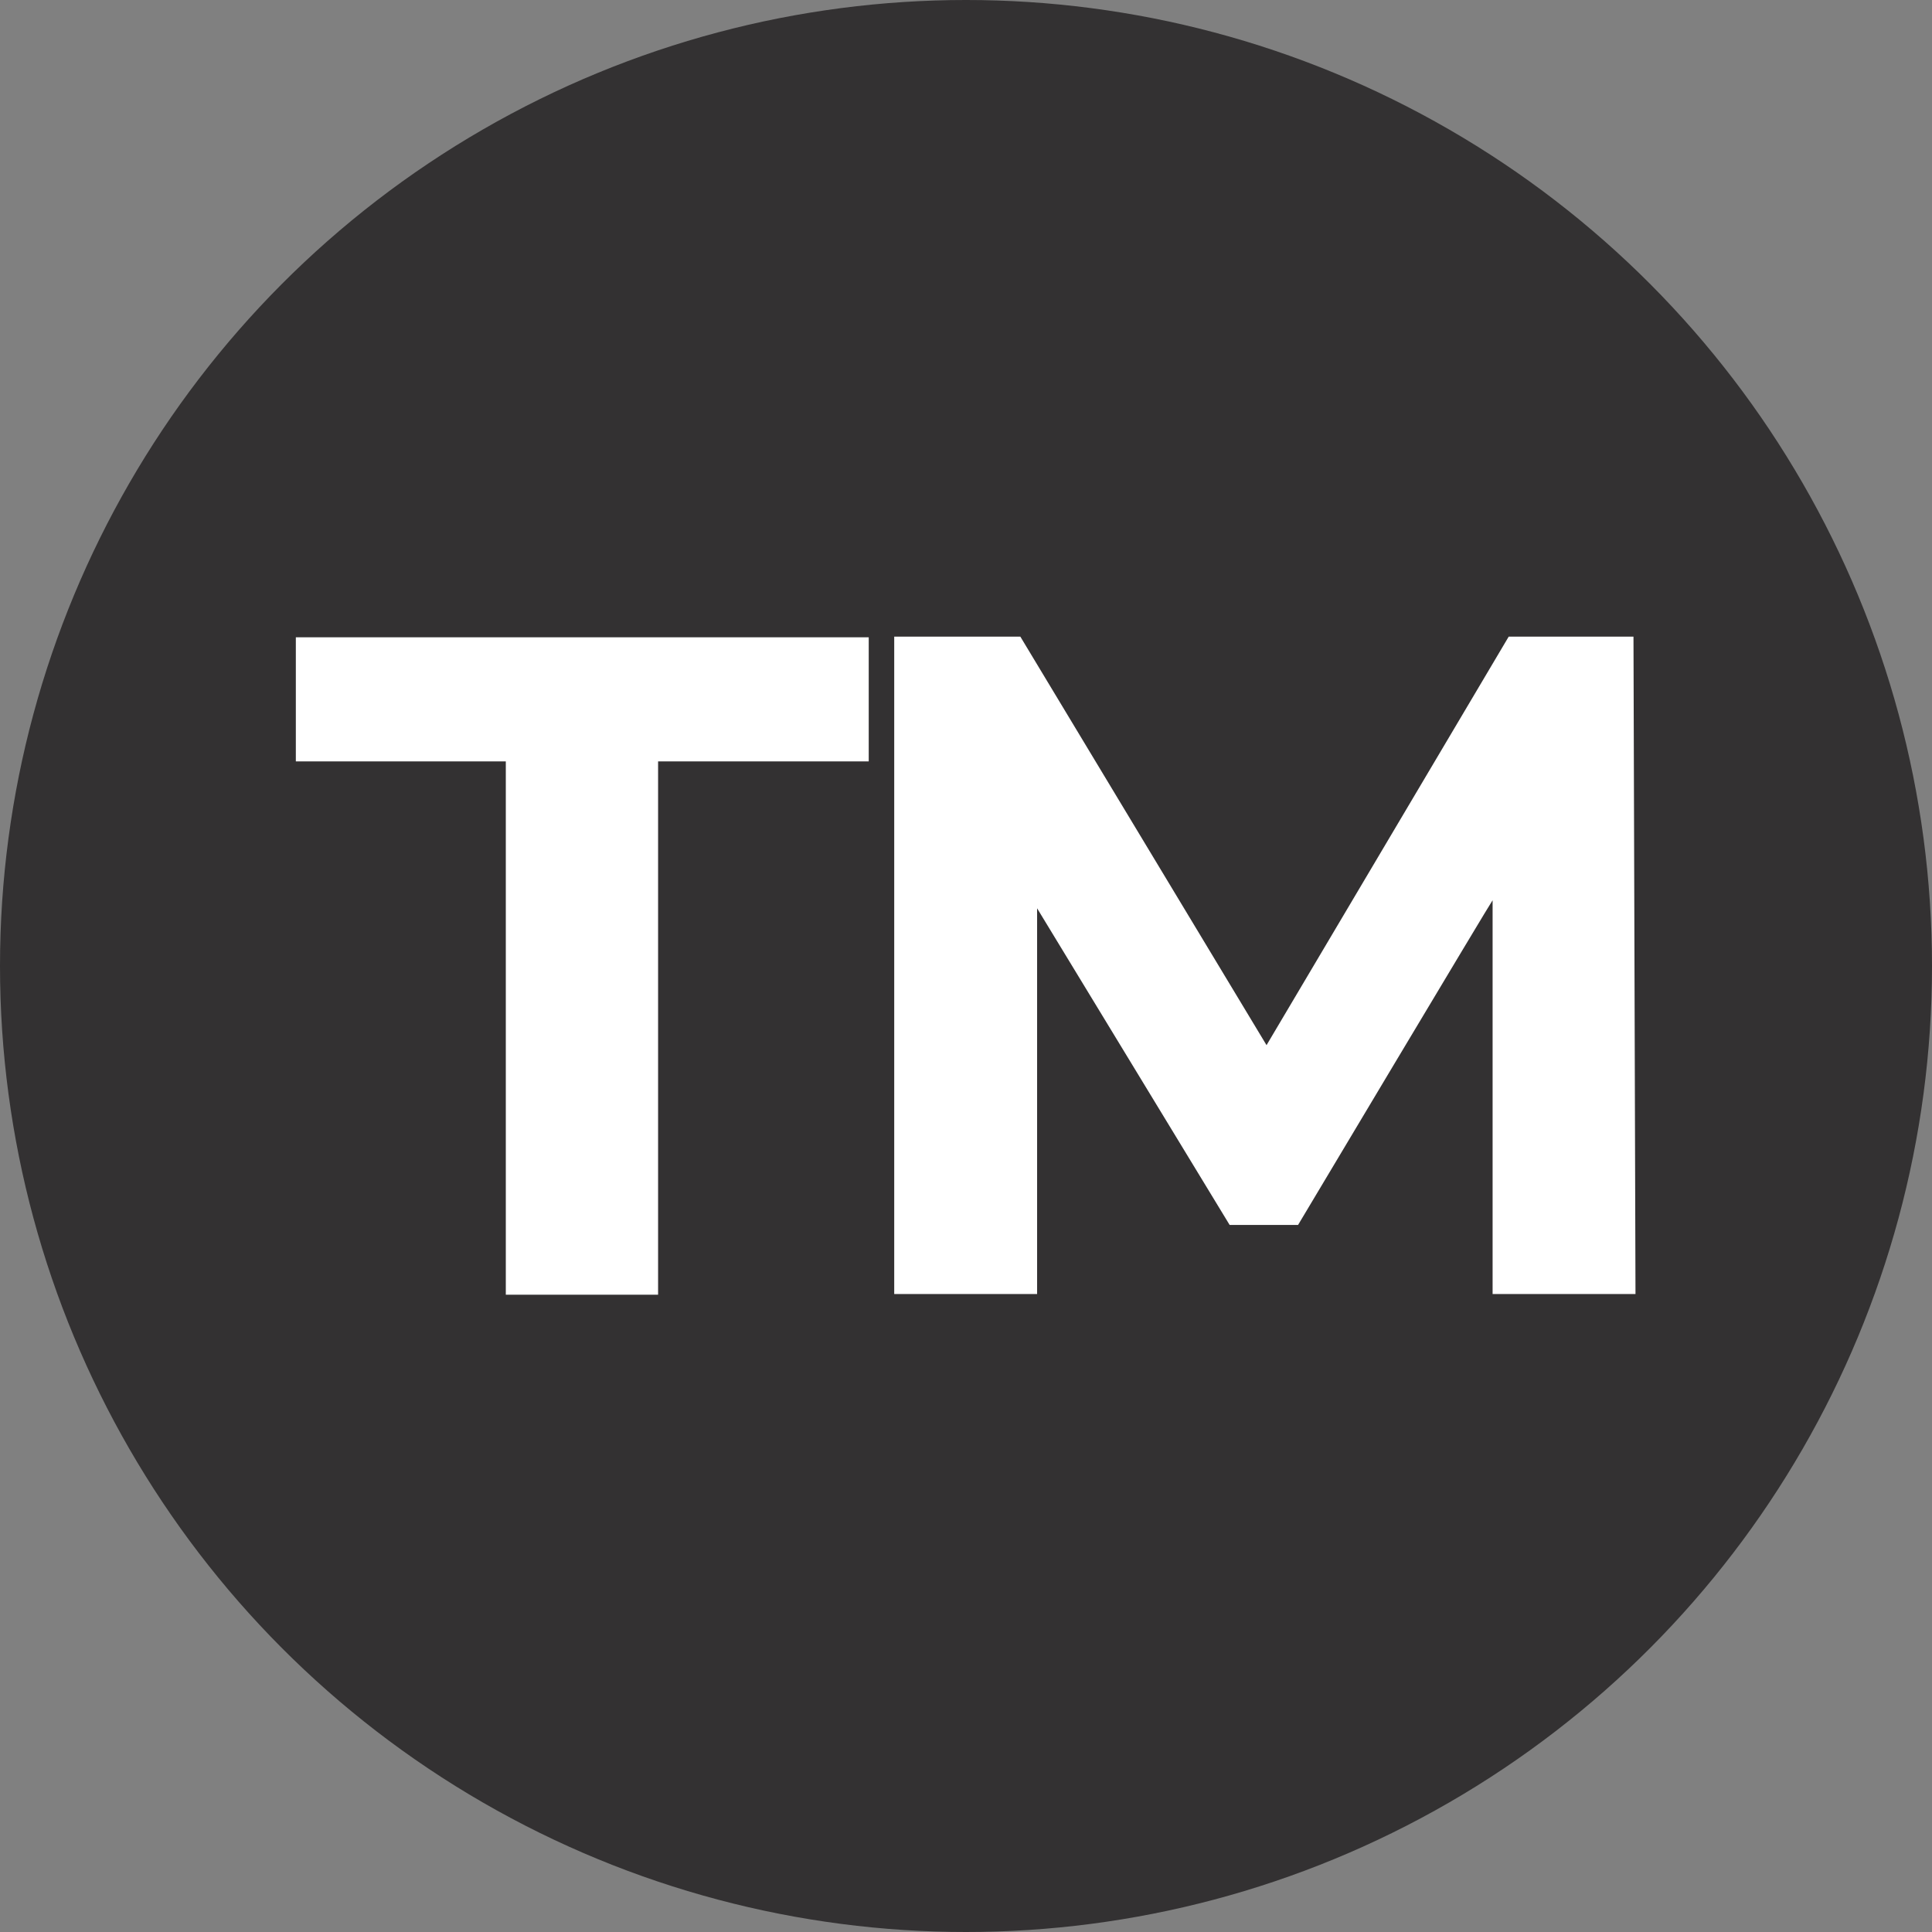 <svg xmlns="http://www.w3.org/2000/svg" xmlns:i="http://ns.adobe.com/AdobeIllustrator/10.0/" id="Layer_1" viewBox="0 0 288 288"><rect x="0" y="0" width="288" height="288" fill="#808080" stroke="none"/><defs><style>      .st0 {        fill: #fff;      }      .st1 {        fill: #333132;      }    </style></defs><circle class="st1" cx="144" cy="144" r="144"></circle><g><path class="st0" d="M75.5,113.5h-31.4v-18.5h85.4v18.5h-31.4v79.5h-22.7v-79.5Z"></path><path class="st0" d="M222.5,193v-58.8c-.1,0-29,48.4-29,48.4h-10.2l-28.7-47.2v57.5h-21.3v-98h18.8l36.7,60.9,36.1-60.9h18.6l.3,98h-21.3Z"></path></g></svg>